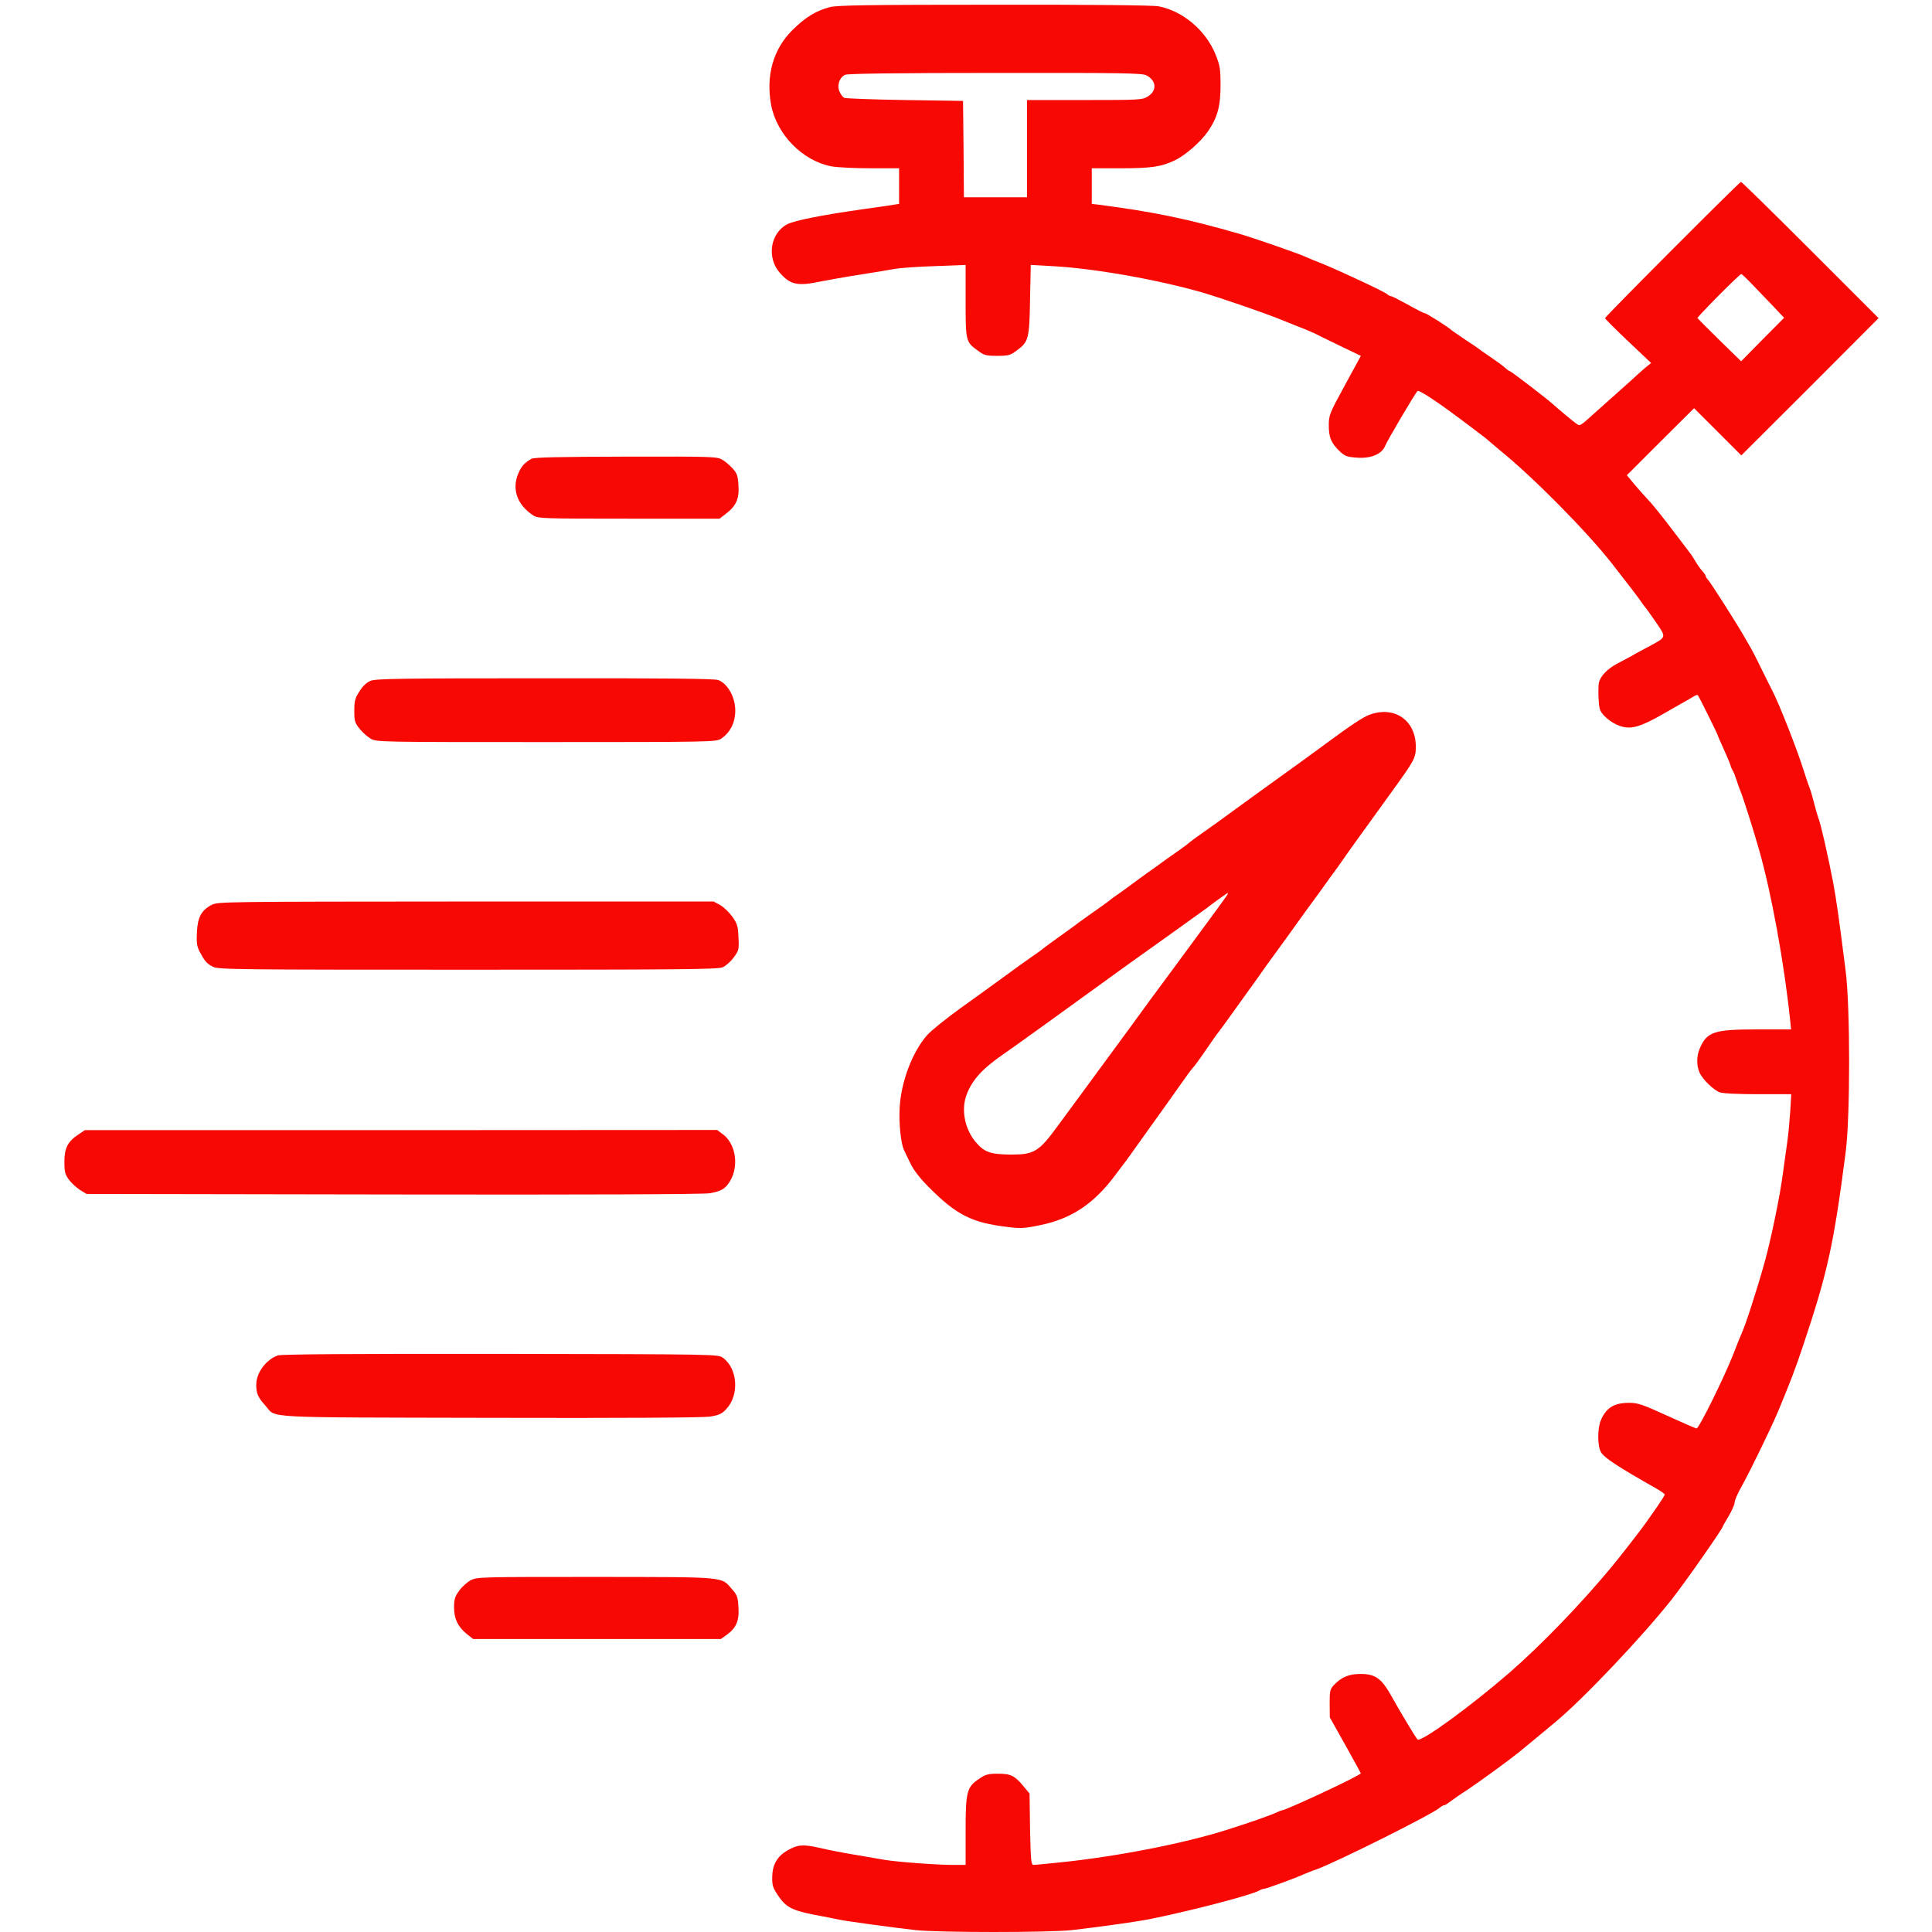 <svg width="60" height="60" viewBox="0 0 60 60" fill="none" xmlns="http://www.w3.org/2000/svg">
<path d="M25.772 0.221C25.333 0.338 25.015 0.534 24.607 0.936C24.014 1.524 23.776 2.355 23.951 3.271C24.125 4.182 24.936 5.003 25.825 5.167C26 5.199 26.54 5.226 27.033 5.226H27.922V5.782V6.332L27.753 6.359C27.657 6.375 27.234 6.438 26.81 6.496C25.566 6.671 24.676 6.846 24.454 6.962C23.913 7.243 23.802 8.016 24.231 8.488C24.554 8.848 24.777 8.89 25.486 8.742C25.703 8.699 26.254 8.599 26.704 8.53C27.154 8.461 27.647 8.376 27.79 8.35C27.938 8.323 28.489 8.281 29.024 8.265L29.988 8.228V9.351C29.988 10.606 29.993 10.622 30.38 10.897C30.56 11.035 30.634 11.051 30.967 11.051C31.306 11.051 31.375 11.035 31.566 10.892C31.942 10.622 31.968 10.532 31.989 9.308L32.011 8.228L32.683 8.265C33.981 8.334 35.95 8.684 37.349 9.086C37.952 9.266 39.282 9.722 39.785 9.928C40.033 10.029 40.346 10.156 40.489 10.209C40.627 10.267 40.78 10.331 40.833 10.357C40.881 10.383 41.225 10.553 41.59 10.728L42.263 11.051L41.765 11.967C41.289 12.841 41.267 12.888 41.267 13.211C41.267 13.587 41.336 13.752 41.601 14.011C41.765 14.165 41.834 14.191 42.131 14.212C42.57 14.249 42.914 14.106 43.02 13.842C43.084 13.677 43.936 12.237 44.021 12.142C44.063 12.099 44.625 12.465 45.44 13.079C45.663 13.248 45.917 13.439 46.002 13.503C46.092 13.566 46.198 13.656 46.245 13.699C46.293 13.741 46.436 13.863 46.563 13.969C47.601 14.805 49.296 16.521 50.069 17.512C50.593 18.184 50.89 18.571 50.959 18.677C51.001 18.74 51.064 18.825 51.091 18.857C51.123 18.888 51.271 19.1 51.43 19.328C51.753 19.805 51.763 19.778 51.223 20.069C51.033 20.17 50.784 20.302 50.672 20.371C50.556 20.435 50.349 20.546 50.206 20.62C49.926 20.768 49.703 20.996 49.656 21.197C49.64 21.266 49.635 21.494 49.645 21.695C49.661 22.013 49.682 22.082 49.82 22.23C50.037 22.452 50.328 22.595 50.583 22.595C50.821 22.595 51.102 22.484 51.652 22.172C51.869 22.045 52.15 21.886 52.282 21.812C52.415 21.737 52.563 21.653 52.611 21.621C52.658 21.589 52.711 21.578 52.727 21.589C52.759 21.621 53.342 22.797 53.342 22.828C53.342 22.839 53.421 23.024 53.522 23.241C53.617 23.453 53.718 23.686 53.739 23.76C53.76 23.834 53.797 23.914 53.818 23.946C53.839 23.972 53.887 24.094 53.924 24.21C53.961 24.327 54.019 24.491 54.056 24.581C54.125 24.735 54.469 25.82 54.634 26.408C55.01 27.716 55.412 29.93 55.592 31.662L55.624 31.969H54.57C53.225 31.969 53.008 32.043 52.785 32.567C52.685 32.805 52.685 33.086 52.78 33.309C52.87 33.515 53.209 33.849 53.41 33.923C53.495 33.96 53.998 33.981 54.597 33.981H55.629L55.597 34.521C55.576 34.823 55.539 35.22 55.513 35.411C55.486 35.602 55.423 36.046 55.375 36.401C55.285 37.121 55.004 38.472 54.803 39.197C54.57 40.039 54.199 41.183 54.083 41.421C54.056 41.48 53.935 41.776 53.818 42.083C53.543 42.782 52.764 44.361 52.69 44.361C52.658 44.361 52.245 44.181 51.769 43.963C51.006 43.614 50.863 43.566 50.593 43.566C50.127 43.566 49.878 43.72 49.714 44.112C49.608 44.366 49.608 44.911 49.719 45.097C49.825 45.277 50.228 45.541 51.451 46.235C51.589 46.315 51.7 46.394 51.7 46.415C51.7 46.437 51.594 46.606 51.462 46.797C51.329 46.987 51.181 47.199 51.128 47.273C51.022 47.432 50.286 48.38 50.042 48.671C49.078 49.831 47.876 51.075 46.881 51.944C45.652 53.008 44.122 54.12 44.021 54.02C43.968 53.967 43.486 53.167 43.227 52.701C42.909 52.124 42.718 51.986 42.247 51.986C41.903 51.986 41.665 52.082 41.447 52.309C41.304 52.458 41.294 52.495 41.294 52.903L41.299 53.337L41.786 54.205C42.056 54.682 42.268 55.079 42.263 55.079C42.252 55.084 42.199 55.111 42.141 55.148C41.77 55.365 39.912 56.223 39.811 56.223C39.79 56.223 39.7 56.26 39.61 56.302C39.425 56.387 38.773 56.615 38.101 56.827C36.771 57.25 34.68 57.658 32.927 57.838C32.519 57.88 32.148 57.917 32.101 57.917C32.021 57.917 32.011 57.79 31.989 56.811L31.974 55.699L31.809 55.503C31.523 55.148 31.396 55.084 30.999 55.084C30.697 55.084 30.607 55.105 30.422 55.233C30.025 55.492 29.988 55.635 29.988 56.858V57.917H29.601C29.103 57.917 27.88 57.827 27.472 57.759C27.297 57.727 26.879 57.658 26.545 57.6C26.212 57.547 25.725 57.452 25.46 57.388C24.936 57.271 24.777 57.282 24.443 57.473C24.136 57.653 23.988 57.912 23.982 58.288C23.977 58.553 24.003 58.627 24.162 58.865C24.406 59.225 24.581 59.321 25.259 59.459C25.576 59.517 25.936 59.591 26.069 59.617C26.328 59.67 27.594 59.845 28.425 59.94C29.124 60.02 32.604 60.02 33.297 59.94C34.039 59.856 35.289 59.681 35.617 59.617C36.861 59.374 38.847 58.86 39.107 58.712C39.16 58.68 39.223 58.659 39.255 58.659C39.319 58.659 40.251 58.32 40.499 58.203C40.59 58.166 40.754 58.097 40.87 58.06C41.447 57.859 44.503 56.334 44.715 56.138C44.757 56.096 44.821 56.064 44.847 56.064C44.874 56.064 44.953 56.016 45.027 55.958C45.102 55.9 45.35 55.725 45.589 55.572C45.938 55.339 46.812 54.703 47.146 54.438C47.262 54.343 47.977 53.755 48.311 53.474C49.19 52.744 51.027 50.8 51.928 49.656C52.325 49.153 53.5 47.474 53.5 47.411C53.5 47.4 53.585 47.252 53.686 47.083C53.786 46.913 53.871 46.722 53.871 46.659C53.871 46.595 53.966 46.373 54.088 46.161C54.337 45.716 55.015 44.324 55.221 43.831C55.629 42.841 55.735 42.571 56.005 41.766C56.757 39.52 56.948 38.652 57.319 35.782C57.462 34.68 57.462 31.285 57.319 30.157C57.096 28.399 57.038 28.002 56.927 27.388C56.778 26.615 56.535 25.534 56.461 25.375C56.44 25.317 56.381 25.116 56.334 24.925C56.286 24.735 56.228 24.534 56.201 24.475C56.175 24.417 56.095 24.179 56.021 23.946C55.831 23.326 55.237 21.812 55.031 21.43C55.01 21.388 54.877 21.128 54.745 20.858C54.459 20.276 54.464 20.281 54.21 19.842C53.956 19.391 53.124 18.089 53.04 17.999C53.003 17.962 52.971 17.909 52.971 17.887C52.971 17.866 52.928 17.803 52.876 17.744C52.823 17.692 52.722 17.549 52.653 17.432C52.584 17.316 52.505 17.194 52.478 17.167C52.457 17.136 52.293 16.924 52.118 16.691C51.578 15.981 51.324 15.663 51.144 15.478C51.08 15.414 50.921 15.229 50.778 15.065L50.524 14.758L51.568 13.714L52.611 12.677L53.342 13.407L54.078 14.143L56.212 12.015L58.341 9.88L56.228 7.767C55.063 6.602 54.093 5.649 54.067 5.649C54.019 5.649 49.846 9.833 49.846 9.88C49.846 9.902 50.169 10.225 50.561 10.595L51.276 11.273L51.075 11.437C50.969 11.533 50.826 11.655 50.768 11.713C50.704 11.771 50.471 11.983 50.238 12.189C50.011 12.391 49.703 12.666 49.555 12.798C49.052 13.254 49.068 13.238 48.957 13.158C48.861 13.095 48.364 12.677 48.236 12.56C48.088 12.417 46.923 11.527 46.891 11.527C46.87 11.527 46.796 11.474 46.722 11.406C46.648 11.342 46.447 11.194 46.272 11.077C46.097 10.961 45.944 10.85 45.928 10.834C45.912 10.818 45.721 10.691 45.504 10.548C45.287 10.399 45.096 10.272 45.08 10.256C45.017 10.182 44.302 9.727 44.249 9.727C44.217 9.727 43.984 9.61 43.725 9.462C43.465 9.319 43.227 9.197 43.195 9.197C43.169 9.197 43.116 9.171 43.084 9.139C43.01 9.065 41.696 8.451 41.108 8.207C40.86 8.112 40.611 8.006 40.553 7.979C40.341 7.879 38.9 7.376 38.461 7.254C36.893 6.798 35.776 6.571 34.134 6.359L33.906 6.332V5.776V5.226H34.775C35.749 5.226 36.056 5.183 36.48 4.982C36.808 4.828 37.285 4.41 37.513 4.082C37.809 3.653 37.905 3.298 37.905 2.657C37.905 2.133 37.889 2.038 37.746 1.683C37.439 0.936 36.729 0.338 35.977 0.195C35.797 0.163 33.891 0.142 30.867 0.147C26.937 0.147 25.995 0.163 25.772 0.221ZM35.601 2.339C35.919 2.504 35.94 2.821 35.638 3.001C35.479 3.102 35.363 3.107 33.684 3.107H31.894V4.617V6.126H30.914H29.935L29.924 4.627L29.908 3.134L28.108 3.107C27.117 3.091 26.27 3.06 26.217 3.038C26.169 3.012 26.101 2.922 26.069 2.837C25.989 2.647 26.069 2.408 26.244 2.323C26.323 2.286 27.838 2.265 30.904 2.265C34.86 2.26 35.469 2.271 35.601 2.339ZM54.427 8.842C54.602 9.023 54.893 9.33 55.078 9.52L55.407 9.87L54.74 10.542L54.072 11.22L53.4 10.563C53.034 10.203 52.727 9.896 52.717 9.88C52.701 9.843 54.025 8.509 54.078 8.509C54.093 8.509 54.252 8.657 54.427 8.842Z" fill="#F70802"/>
<path d="M16.505 14.249C16.299 14.366 16.203 14.466 16.108 14.678C15.88 15.176 16.055 15.679 16.563 16.008C16.717 16.103 16.844 16.108 19.534 16.108H22.346L22.532 15.965C22.86 15.716 22.961 15.494 22.934 15.086C22.918 14.784 22.892 14.705 22.759 14.556C22.675 14.461 22.532 14.334 22.436 14.281C22.277 14.181 22.161 14.175 19.444 14.181C17.363 14.186 16.585 14.202 16.505 14.249Z" fill="#F70802"/>
<path d="M11.506 21.144C11.389 21.192 11.262 21.308 11.162 21.473C11.024 21.684 11.003 21.774 11.003 22.076C11.003 22.389 11.019 22.447 11.167 22.632C11.257 22.744 11.411 22.881 11.511 22.939C11.686 23.046 11.787 23.046 16.961 23.046C22.071 23.046 22.24 23.04 22.389 22.945C22.669 22.759 22.828 22.458 22.834 22.087C22.844 21.663 22.595 21.218 22.299 21.118C22.187 21.076 20.514 21.06 16.913 21.065C12.464 21.065 11.665 21.076 11.506 21.144Z" fill="#F70802"/>
<path d="M42.528 22.198C42.327 22.272 41.946 22.526 41.178 23.093C40.94 23.273 40.315 23.723 39.785 24.105C39.261 24.481 38.567 24.984 38.249 25.217C37.932 25.45 37.55 25.725 37.402 25.826C37.158 25.995 36.994 26.117 36.846 26.239C36.814 26.265 36.661 26.376 36.502 26.488C36.343 26.599 36.157 26.726 36.099 26.774C36.036 26.821 35.935 26.895 35.872 26.938C35.808 26.98 35.543 27.171 35.284 27.361C35.029 27.552 34.765 27.743 34.701 27.785C34.632 27.827 34.516 27.912 34.442 27.976C34.368 28.034 34.14 28.198 33.933 28.341C33.732 28.484 33.541 28.622 33.51 28.643C33.483 28.669 33.324 28.781 33.166 28.897C32.763 29.183 32.408 29.443 32.334 29.506C32.302 29.533 32.149 29.644 32 29.744C31.852 29.845 31.471 30.12 31.153 30.354C30.835 30.587 30.226 31.026 29.797 31.333C29.374 31.64 28.918 32.006 28.791 32.149C28.331 32.673 27.981 33.6 27.939 34.41C27.912 34.887 27.976 35.511 28.076 35.718C28.098 35.771 28.188 35.951 28.272 36.126C28.373 36.338 28.564 36.587 28.849 36.873C29.702 37.73 30.179 37.974 31.301 38.106C31.672 38.154 31.815 38.149 32.281 38.053C33.277 37.852 33.97 37.391 34.654 36.47C34.797 36.279 34.929 36.099 34.955 36.073C34.977 36.041 35.199 35.739 35.443 35.39C35.691 35.045 35.983 34.638 36.089 34.489C36.195 34.341 36.38 34.076 36.502 33.907C36.904 33.34 36.952 33.271 37.042 33.166C37.095 33.112 37.233 32.922 37.354 32.747C37.688 32.26 37.799 32.101 37.826 32.075C37.842 32.059 38.154 31.635 38.514 31.127C38.88 30.618 39.25 30.105 39.335 29.977C39.425 29.856 39.637 29.564 39.812 29.321C39.986 29.082 40.166 28.834 40.209 28.77C40.251 28.712 40.426 28.468 40.595 28.235C40.765 28.002 40.94 27.764 40.982 27.706C41.024 27.647 41.167 27.446 41.305 27.256C41.448 27.065 41.617 26.827 41.691 26.721C41.803 26.551 42.481 25.614 43.185 24.64C43.942 23.591 43.969 23.549 43.969 23.178C43.963 22.362 43.301 21.912 42.528 22.198ZM38.112 27.796C38.075 27.859 37.317 28.892 36.237 30.354C35.999 30.671 35.474 31.386 35.072 31.942C34.166 33.176 33.478 34.113 33.388 34.235C33.351 34.283 33.112 34.611 32.853 34.961C32.26 35.776 32.112 35.861 31.365 35.856C30.751 35.85 30.555 35.776 30.285 35.448C29.962 35.051 29.85 34.474 30.009 34.023C30.179 33.547 30.502 33.192 31.185 32.721C31.391 32.583 32.975 31.444 34.066 30.65C34.691 30.195 35.289 29.766 35.395 29.692C35.739 29.448 37.428 28.241 37.481 28.198C37.603 28.098 38.112 27.732 38.127 27.732C38.138 27.732 38.133 27.764 38.112 27.796Z" fill="#F70802"/>
<path d="M6.57 28.103C6.252 28.272 6.136 28.489 6.115 28.955C6.099 29.284 6.115 29.395 6.205 29.564C6.358 29.85 6.422 29.93 6.618 30.025C6.771 30.11 7.433 30.115 14.524 30.115C21.096 30.115 22.288 30.105 22.441 30.041C22.537 29.999 22.696 29.861 22.786 29.734C22.945 29.517 22.955 29.485 22.934 29.109C22.918 28.759 22.897 28.685 22.743 28.468C22.648 28.336 22.478 28.172 22.367 28.108L22.161 27.997H14.466C6.952 28.002 6.761 28.002 6.57 28.103Z" fill="#F70802"/>
<path d="M2.445 35.225C2.106 35.448 2 35.649 2 36.078C2 36.401 2.021 36.475 2.143 36.639C2.222 36.745 2.381 36.888 2.487 36.957L2.688 37.079L12.194 37.095C18.231 37.105 21.822 37.09 22.039 37.058C22.267 37.021 22.42 36.962 22.51 36.883C22.96 36.465 22.934 35.596 22.457 35.231L22.272 35.093L12.454 35.098H2.635L2.445 35.225Z" fill="#F70802"/>
<path d="M8.625 42.094C8.255 42.232 7.958 42.634 7.958 43.005C7.958 43.275 8.011 43.402 8.249 43.661C8.593 44.048 8.011 44.016 15.213 44.032C19.317 44.043 21.827 44.027 22.044 43.995C22.336 43.947 22.415 43.91 22.558 43.757C22.966 43.317 22.908 42.502 22.452 42.168C22.304 42.057 22.272 42.057 15.541 42.046C10.871 42.041 8.731 42.057 8.625 42.094Z" fill="#F70802"/>
<path d="M14.614 49.079C14.508 49.137 14.344 49.28 14.259 49.402C14.127 49.582 14.101 49.672 14.101 49.916C14.101 50.276 14.217 50.514 14.492 50.742L14.694 50.901H18.538H22.388L22.558 50.779C22.86 50.567 22.96 50.339 22.934 49.926C22.918 49.609 22.897 49.54 22.738 49.36C22.388 48.957 22.616 48.978 18.496 48.973C14.921 48.973 14.81 48.973 14.614 49.079Z" fill="#F70802"/>
</svg>
